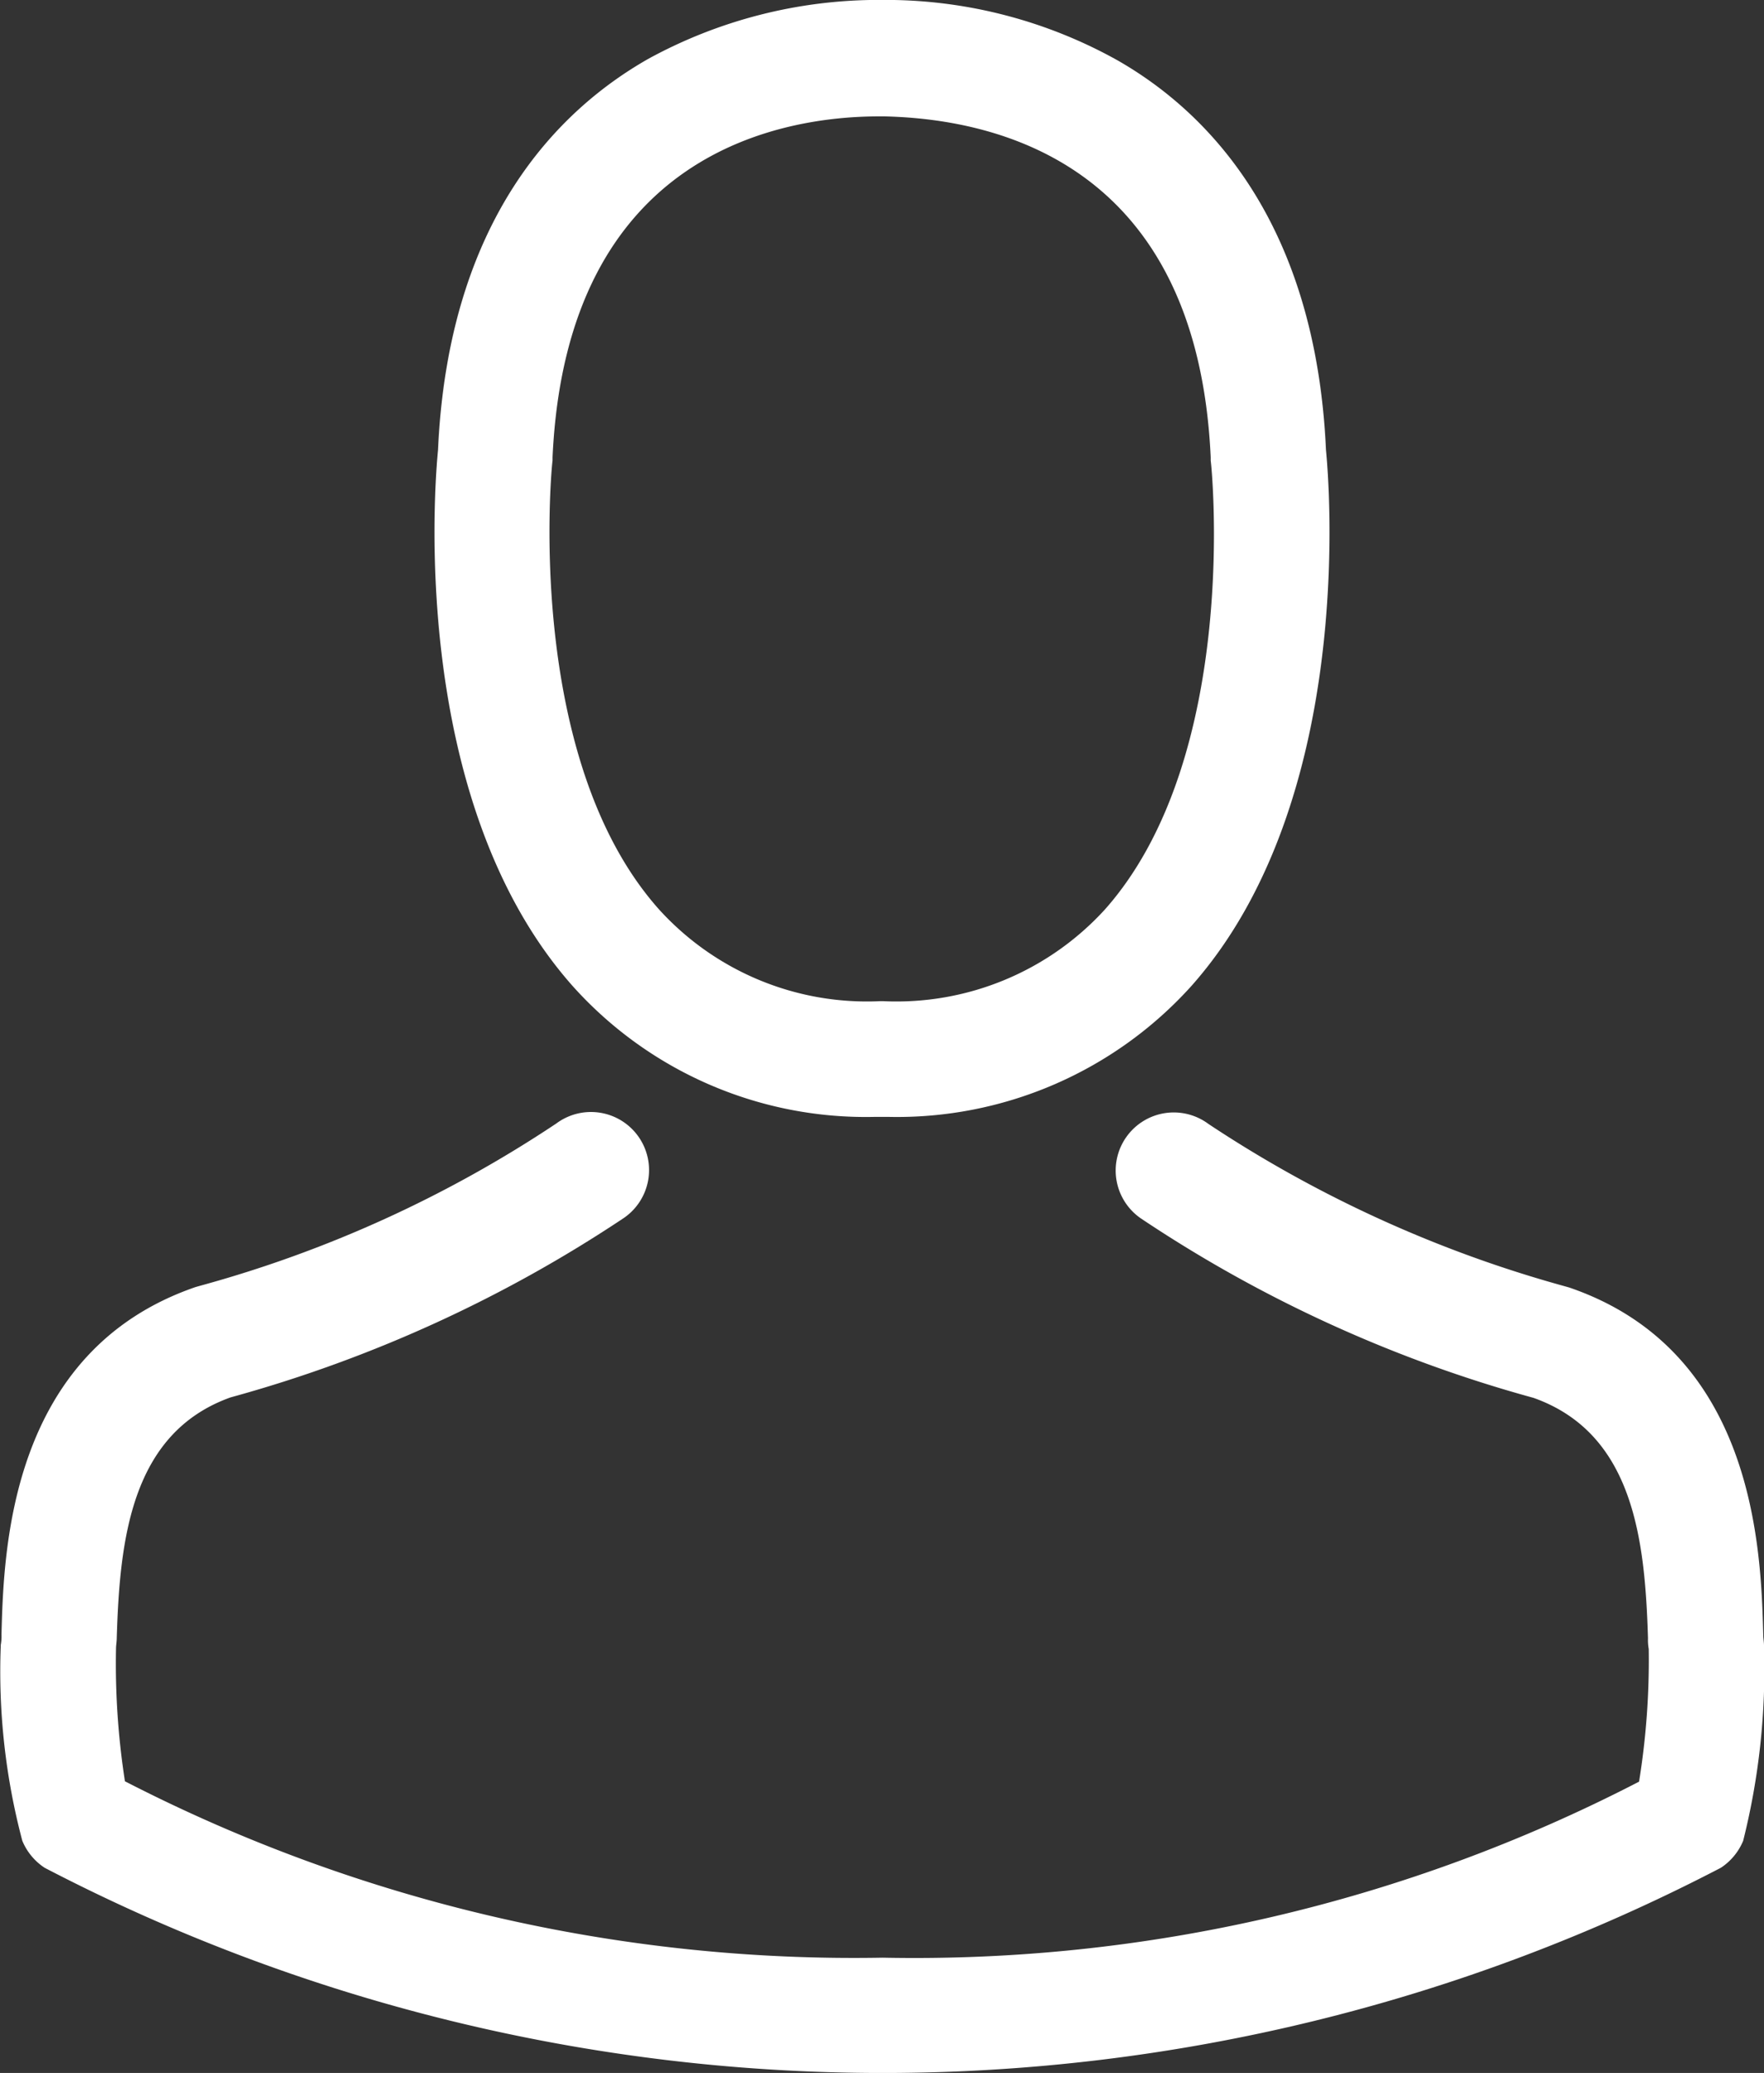 <svg xmlns="http://www.w3.org/2000/svg" width="23.72" height="27.875" viewBox="0 0 23.72 27.875">
  <rect x="0" y="0" width="23.72" height="27.875" fill="#333333" stroke="none"/>
  <defs>
    <style>
      .cls-1 {
        fill: #fff;
        fill-rule: evenodd;
      }
    </style>
  </defs>
  <path id="uzivatel" class="cls-1" d="M1115.51,80.3h0.19a5.329,5.329,0,0,0,4.07-1.76c2.22-2.5,1.85-6.8,1.81-7.21-0.14-3.077-1.6-4.549-2.8-5.236a6.4,6.4,0,0,0-3.1-.814h-0.1a6.452,6.452,0,0,0-3.11.791c-1.21.687-2.69,2.159-2.83,5.259-0.04.41-.41,4.705,1.81,7.21A5.292,5.292,0,0,0,1115.51,80.3Zm-4.33-8.826V71.43c0.19-4.139,3.13-4.584,4.39-4.584h0.07c1.56,0.035,4.21.669,4.39,4.584v0.046c0.01,0.041.41,3.966-1.42,6.032a3.794,3.794,0,0,1-2.98,1.236h-0.05a3.773,3.773,0,0,1-2.97-1.236C1110.78,75.453,1111.17,71.51,1111.18,71.475Zm16.29,15.95V87.408c0-.046-0.01-0.093-0.01-0.144-0.03-1.143-.11-3.816-2.61-4.67l-0.06-.017a16.656,16.656,0,0,1-4.79-2.182,0.781,0.781,0,1,0-.9,1.276,18.078,18.078,0,0,0,5.27,2.407c1.35,0.479,1.5,1.916,1.54,3.233a0.671,0.671,0,0,0,.01.144,10.265,10.265,0,0,1-.13,1.784,21.2,21.2,0,0,1-10.17,2.367,21.415,21.415,0,0,1-10.19-2.372,10.293,10.293,0,0,1-.12-1.784c0-.046.01-0.093,0.01-0.145,0.04-1.316.19-2.754,1.53-3.233a18.211,18.211,0,0,0,5.28-2.407,0.781,0.781,0,1,0-.9-1.276,16.459,16.459,0,0,1-4.79,2.182l-0.06.017c-2.5.86-2.58,3.532-2.61,4.67a0.672,0.672,0,0,1-.01.144v0.017a8.881,8.881,0,0,0,.29,2.615,0.8,0.8,0,0,0,.3.363,24.393,24.393,0,0,0,22.54,0,0.8,0.8,0,0,0,.3-0.363A9.482,9.482,0,0,0,1127.47,87.425Z" transform="translate(-1103.75 -65.281)"/>
</svg>
